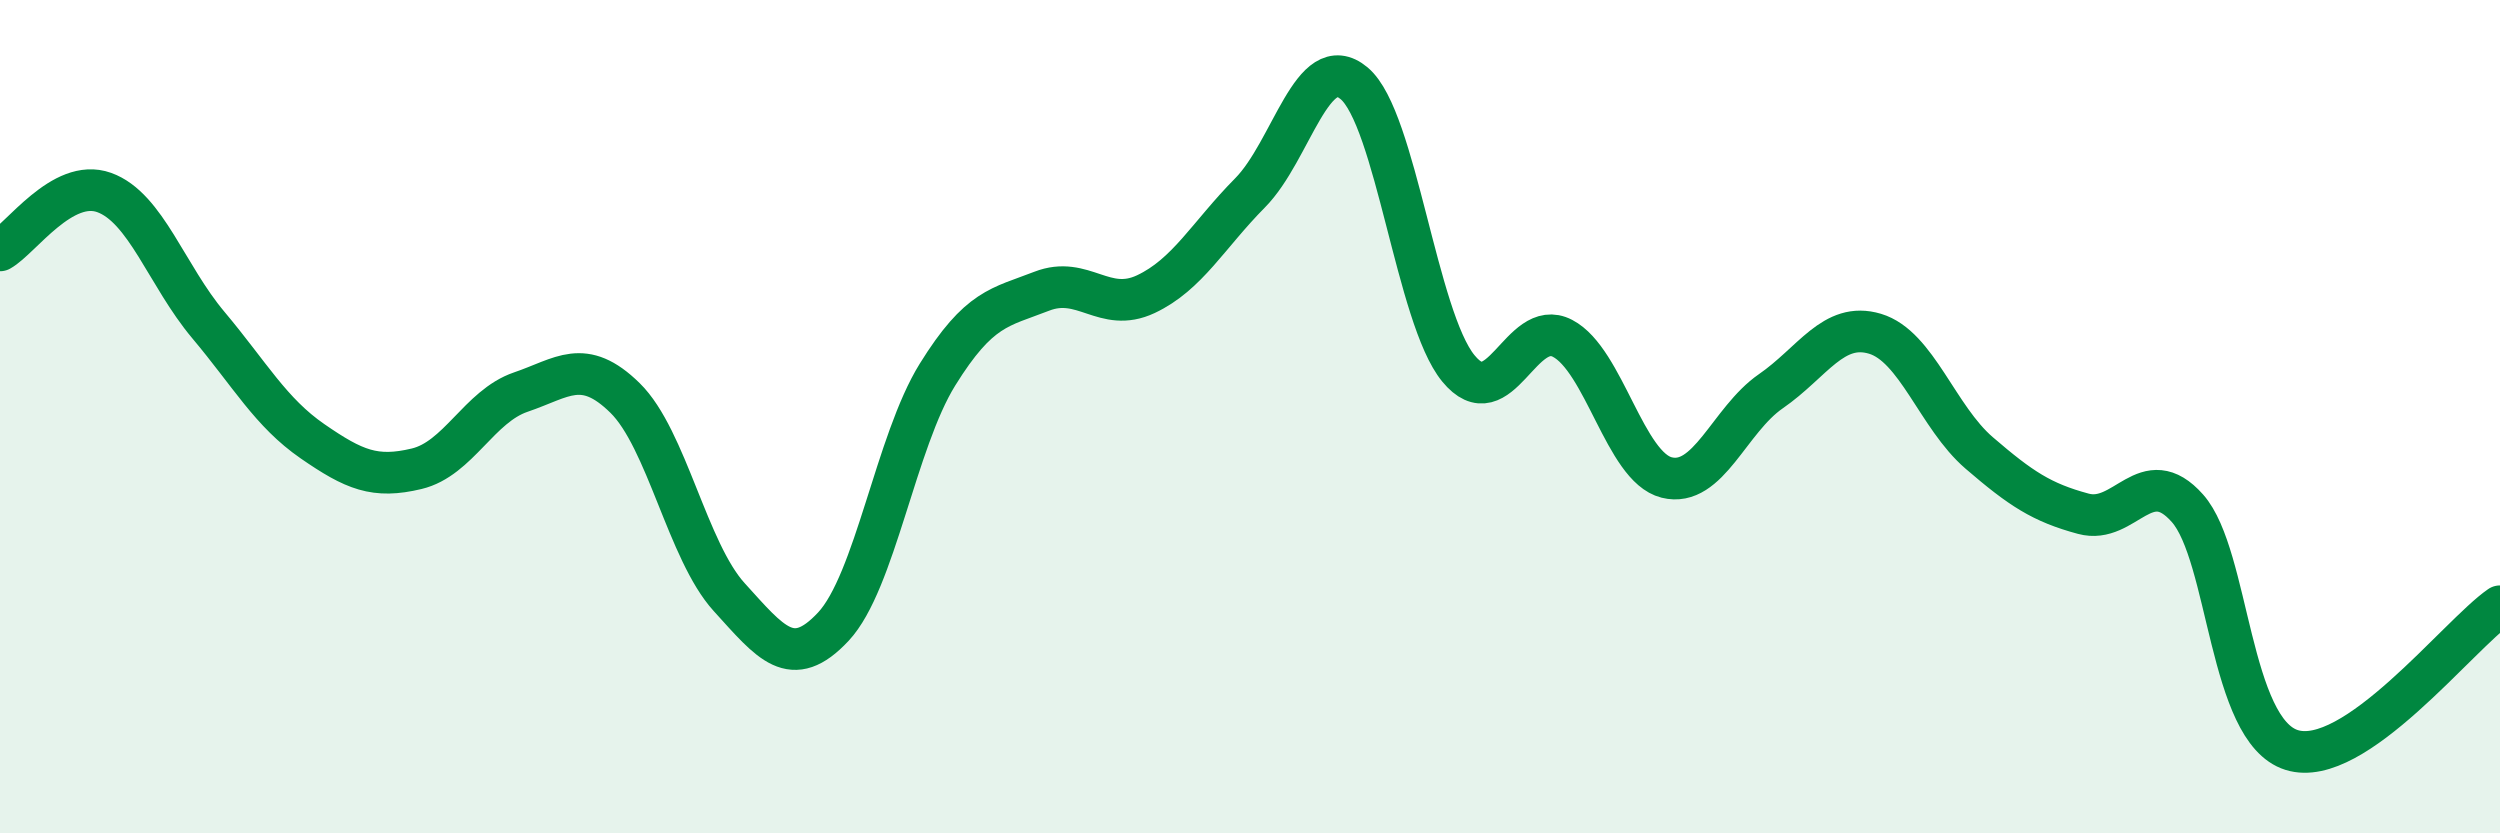 
    <svg width="60" height="20" viewBox="0 0 60 20" xmlns="http://www.w3.org/2000/svg">
      <path
        d="M 0,6.01 C 0.5,5.73 1.5,4.26 2.5,4.62 C 3.5,4.98 4,6.61 5,7.8 C 6,8.99 6.5,9.9 7.5,10.59 C 8.5,11.28 9,11.49 10,11.25 C 11,11.01 11.5,9.75 12.5,9.41 C 13.5,9.07 14,8.57 15,9.55 C 16,10.53 16.5,13.23 17.5,14.33 C 18.5,15.43 19,16.11 20,15.04 C 21,13.97 21.5,10.6 22.5,8.99 C 23.5,7.38 24,7.38 25,6.99 C 26,6.6 26.5,7.53 27.5,7.06 C 28.5,6.59 29,5.64 30,4.63 C 31,3.62 31.5,1.16 32.5,2 C 33.5,2.84 34,7.62 35,8.84 C 36,10.06 36.5,7.6 37.5,8.12 C 38.5,8.64 39,11.21 40,11.46 C 41,11.71 41.5,10.08 42.5,9.39 C 43.5,8.7 44,7.71 45,8.01 C 46,8.31 46.5,10.01 47.5,10.87 C 48.5,11.73 49,12.06 50,12.33 C 51,12.6 51.5,11.07 52.5,12.2 C 53.5,13.33 53.5,17.53 55,18 C 56.5,18.47 59,15.24 60,14.55L60 20L0 20Z"
        fill="#008740"
        opacity="0.1"
        stroke-linecap="round"
        stroke-linejoin="round"
      />
      <path
        d="M 0,6.01 C 0.5,5.73 1.5,4.26 2.5,4.62 C 3.5,4.98 4,6.61 5,7.8 C 6,8.99 6.5,9.9 7.5,10.59 C 8.5,11.28 9,11.49 10,11.25 C 11,11.01 11.5,9.75 12.5,9.41 C 13.5,9.07 14,8.57 15,9.55 C 16,10.53 16.5,13.23 17.5,14.33 C 18.5,15.43 19,16.11 20,15.04 C 21,13.97 21.5,10.6 22.5,8.99 C 23.5,7.38 24,7.38 25,6.99 C 26,6.6 26.5,7.53 27.5,7.06 C 28.5,6.59 29,5.64 30,4.63 C 31,3.62 31.5,1.16 32.5,2 C 33.5,2.84 34,7.62 35,8.84 C 36,10.06 36.5,7.6 37.5,8.12 C 38.5,8.64 39,11.21 40,11.46 C 41,11.71 41.5,10.08 42.5,9.39 C 43.5,8.7 44,7.71 45,8.01 C 46,8.31 46.5,10.01 47.5,10.87 C 48.5,11.73 49,12.06 50,12.33 C 51,12.6 51.5,11.07 52.5,12.2 C 53.5,13.33 53.5,17.53 55,18 C 56.5,18.47 59,15.24 60,14.55"
        stroke="#008740"
        stroke-width="1"
        fill="none"
        stroke-linecap="round"
        stroke-linejoin="round"
      />
    </svg>
  